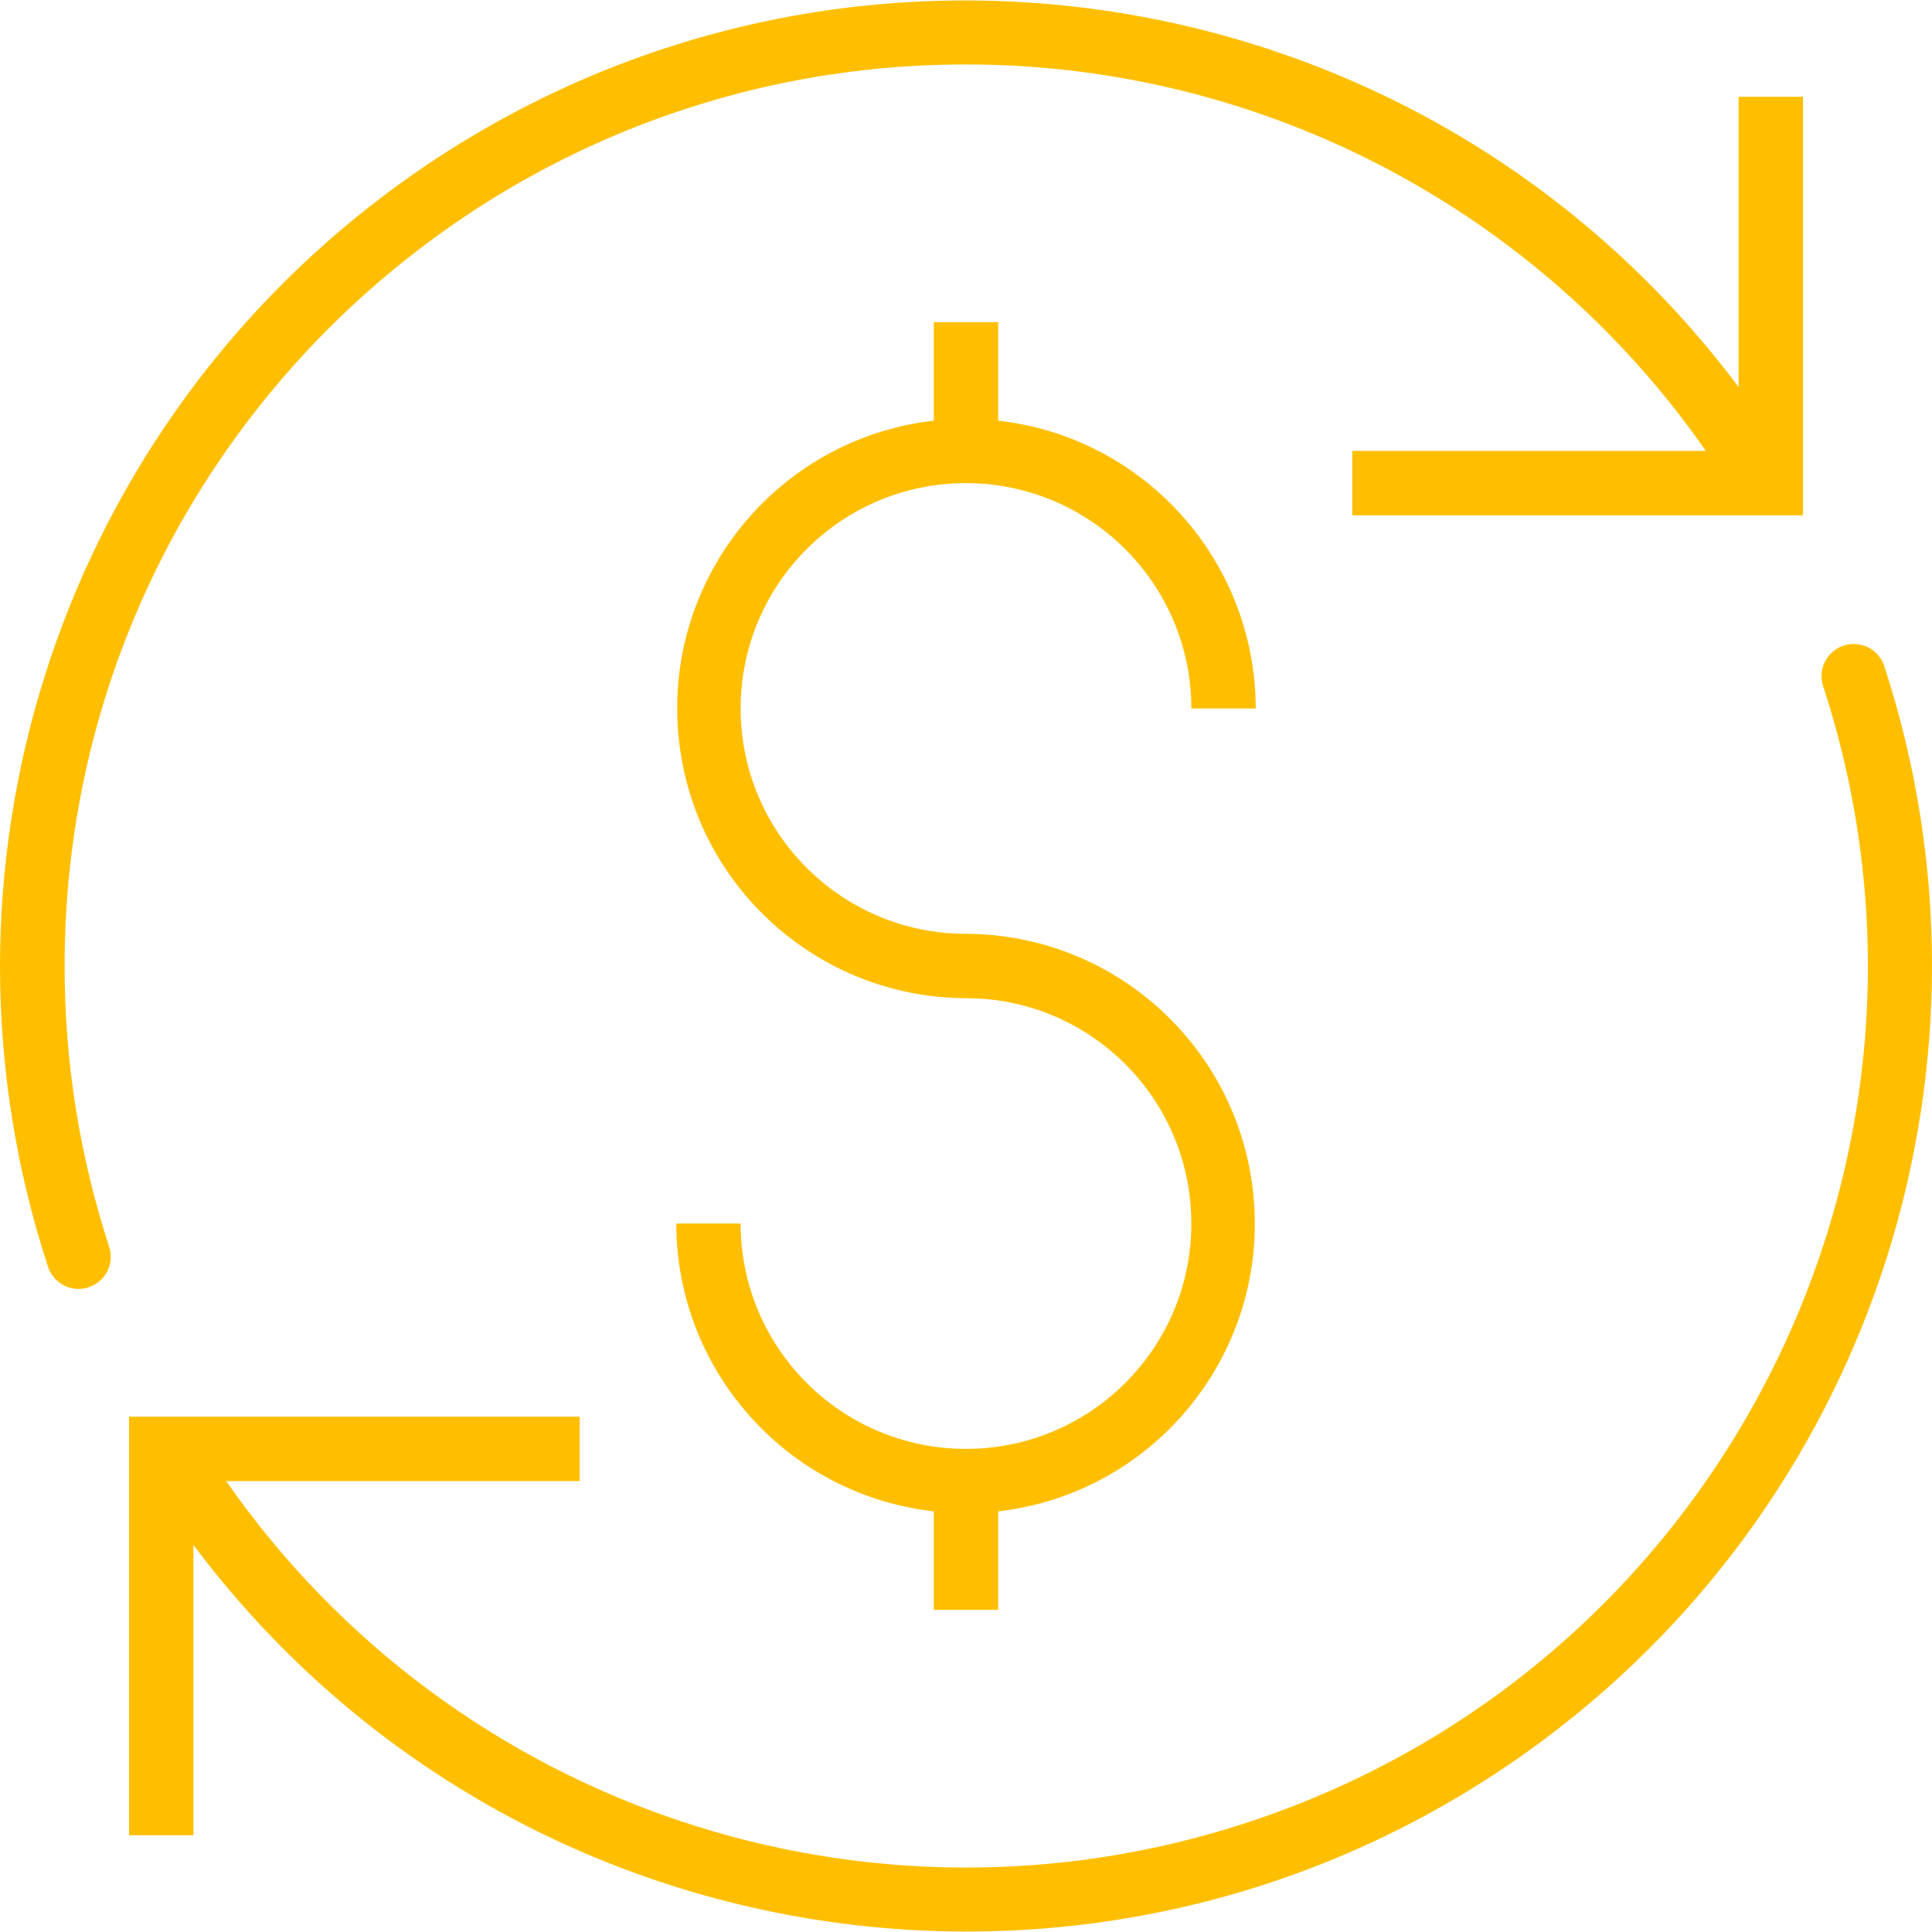 <?xml version="1.0" encoding="UTF-8"?> <svg xmlns="http://www.w3.org/2000/svg" xmlns:xlink="http://www.w3.org/1999/xlink" xmlns:svgjs="http://svgjs.com/svgjs" version="1.1" width="512" height="512" x="0" y="0" viewBox="0 0 480.117 480.117" style="enable-background:new 0 0 512 512" xml:space="preserve" class=""><g> <g xmlns="http://www.w3.org/2000/svg"> <g> <path d="M432.059,24.059v72.128C352.562-9.876,202.136-31.412,96.073,48.085C13.774,109.771-20.072,217.039,11.923,314.787 c1.074,3.293,4.144,5.521,7.608,5.52c0.846,0.001,1.687-0.137,2.488-0.408c4.196-1.375,6.484-5.891,5.112-10.088 c-7.358-22.518-11.095-46.062-11.072-69.752C16.035,116.347,116.304,16.039,240.016,16.016 c73.324-0.014,142.014,35.859,183.899,96.043h-87.856v16h112v-104H432.059z" fill="#ffbf00" data-original="#000000" style=""></path> </g> </g> <g xmlns="http://www.w3.org/2000/svg"> <g> <path d="M468.195,165.331c-1.491-4.159-6.072-6.322-10.231-4.831c-3.996,1.433-6.177,5.737-4.969,9.807 c38.514,117.592-25.591,244.141-143.183,282.654c-94.01,30.79-197.086-3.717-253.609-84.902h87.856v-16h-112v104h16v-72.128 c79.497,106.063,229.923,127.599,335.985,48.102C466.344,370.347,500.189,263.079,468.195,165.331z" fill="#ffbf00" data-original="#000000" style=""></path> </g> </g> <g xmlns="http://www.w3.org/2000/svg"> <g> <path d="M240.059,232.059c-30.928,0-56-25.072-56-56c0-30.928,25.072-56,56-56c30.913,0.035,55.965,25.087,56,56h16 c-0.053-36.643-27.588-67.417-64-71.528V80.059h-16v24.472c-39.504,4.544-67.845,40.252-63.301,79.756 c4.17,36.255,34.807,63.657,71.301,63.772c30.928,0,56,25.072,56,56c0,30.928-25.072,56-56,56c-30.928,0-56-25.072-56-56h-16 c0.053,36.643,27.588,67.417,64,71.528v24.472h16v-24.472c39.504-4.544,67.845-40.252,63.301-79.756 C307.189,259.575,276.553,232.174,240.059,232.059z" fill="#ffbf00" data-original="#000000" style=""></path> </g> </g> <g xmlns="http://www.w3.org/2000/svg"> </g> <g xmlns="http://www.w3.org/2000/svg"> </g> <g xmlns="http://www.w3.org/2000/svg"> </g> <g xmlns="http://www.w3.org/2000/svg"> </g> <g xmlns="http://www.w3.org/2000/svg"> </g> <g xmlns="http://www.w3.org/2000/svg"> </g> <g xmlns="http://www.w3.org/2000/svg"> </g> <g xmlns="http://www.w3.org/2000/svg"> </g> <g xmlns="http://www.w3.org/2000/svg"> </g> <g xmlns="http://www.w3.org/2000/svg"> </g> <g xmlns="http://www.w3.org/2000/svg"> </g> <g xmlns="http://www.w3.org/2000/svg"> </g> <g xmlns="http://www.w3.org/2000/svg"> </g> <g xmlns="http://www.w3.org/2000/svg"> </g> <g xmlns="http://www.w3.org/2000/svg"> </g> </g></svg> 